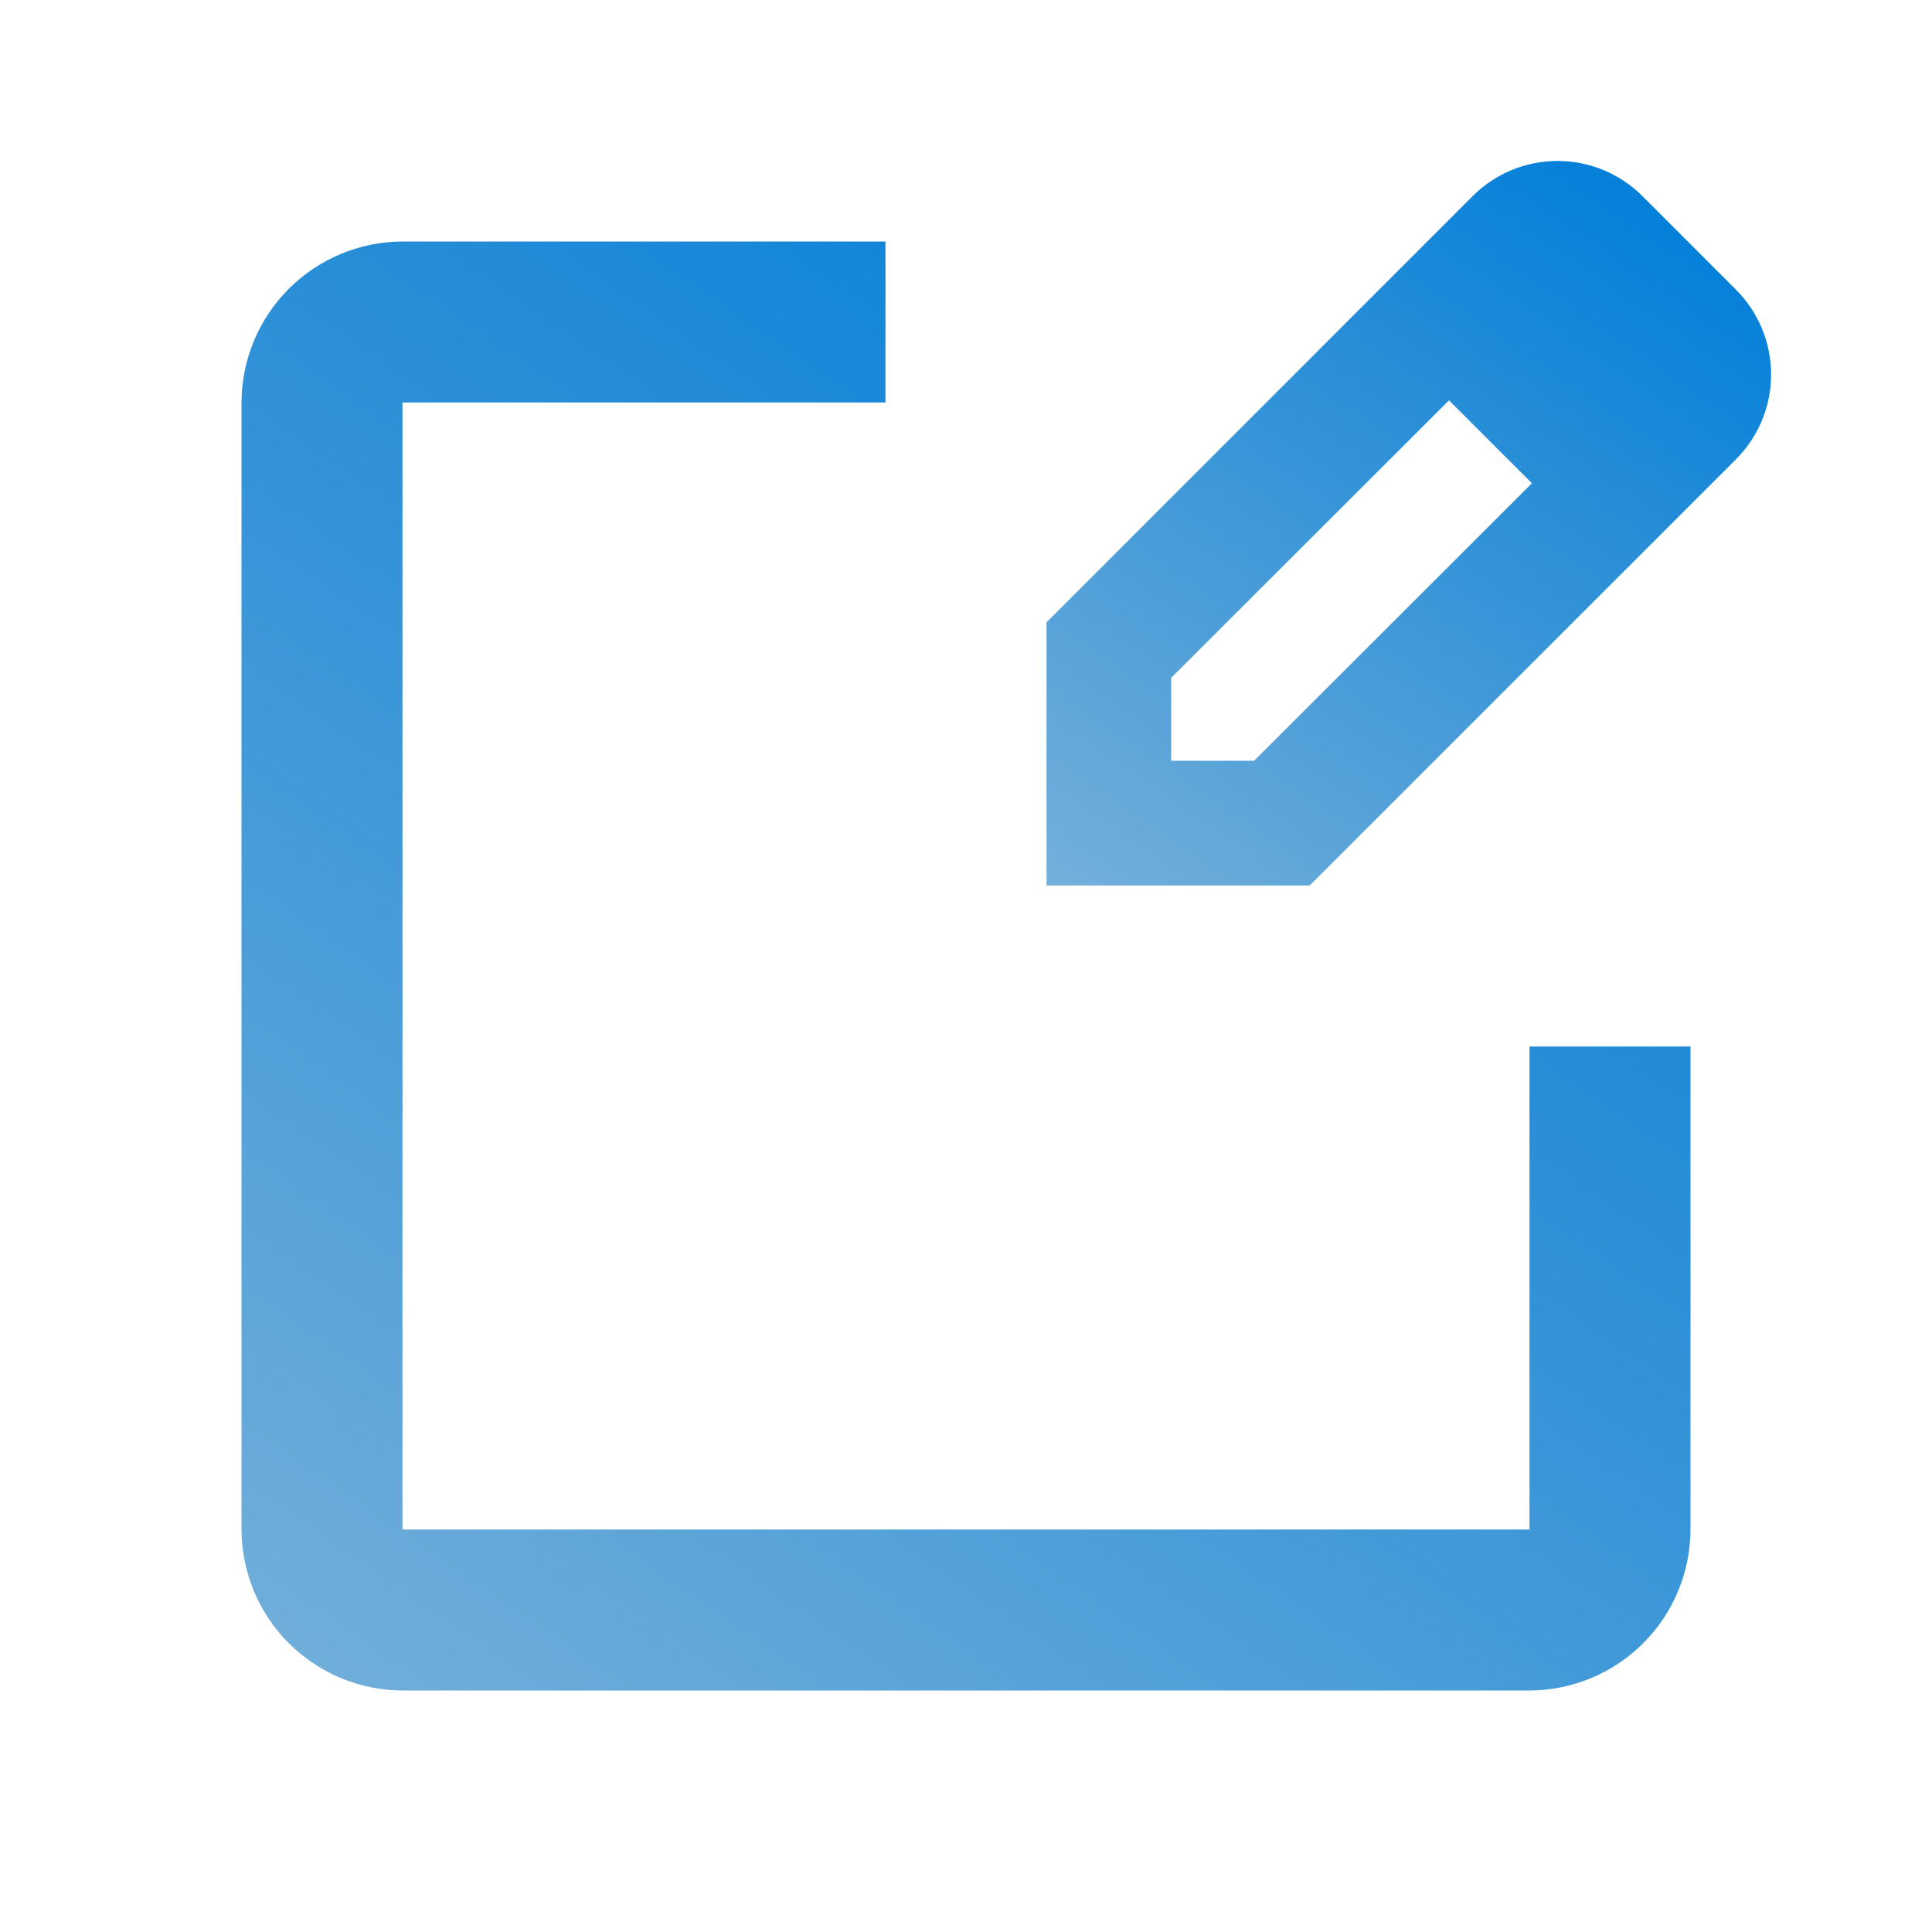 <svg xmlns="http://www.w3.org/2000/svg" width="46" height="46" viewBox="0 0 46 46" fill="none"><path d="M41.32 6.885L39.116 4.68C38.85 4.412 38.534 4.198 38.185 4.052C37.836 3.907 37.462 3.832 37.084 3.832C36.706 3.832 36.332 3.907 35.983 4.052C35.634 4.198 35.318 4.412 35.052 4.68L24.917 14.818V21.083H31.184L41.32 10.948C41.589 10.682 41.802 10.366 41.948 10.017C42.094 9.668 42.169 9.294 42.169 8.916C42.169 8.538 42.094 8.164 41.948 7.815C41.802 7.467 41.589 7.15 41.32 6.885ZM29.86 18.113H27.886V16.138L34.5 9.532L36.474 11.506L29.86 18.113Z" fill="url(#paint0_linear_482_427)"></path><path d="M36.417 36.417H9.583V9.583H21.083V5.75H9.583C8.568 5.753 7.594 6.158 6.876 6.876C6.158 7.594 5.753 8.568 5.75 9.583V36.417C5.753 37.432 6.158 38.406 6.876 39.124C7.594 39.842 8.568 40.247 9.583 40.25H36.417C37.432 40.247 38.406 39.842 39.124 39.124C39.842 38.406 40.247 37.432 40.25 36.417V24.917H36.417V36.417Z" fill="url(#paint1_linear_482_427)"></path><defs><linearGradient id="paint0_linear_482_427" x1="38.793" y1="3.894" x2="25.042" y2="23.896" gradientUnits="userSpaceOnUse"><stop stop-color="#017FDA"></stop><stop offset="1" stop-color="#006DBB" stop-opacity="0.5"></stop></linearGradient><linearGradient id="paint1_linear_482_427" x1="33.5" y1="5.874" x2="5.999" y2="45.875" gradientUnits="userSpaceOnUse"><stop stop-color="#017FDA"></stop><stop offset="1" stop-color="#006DBB" stop-opacity="0.5"></stop></linearGradient></defs></svg>
